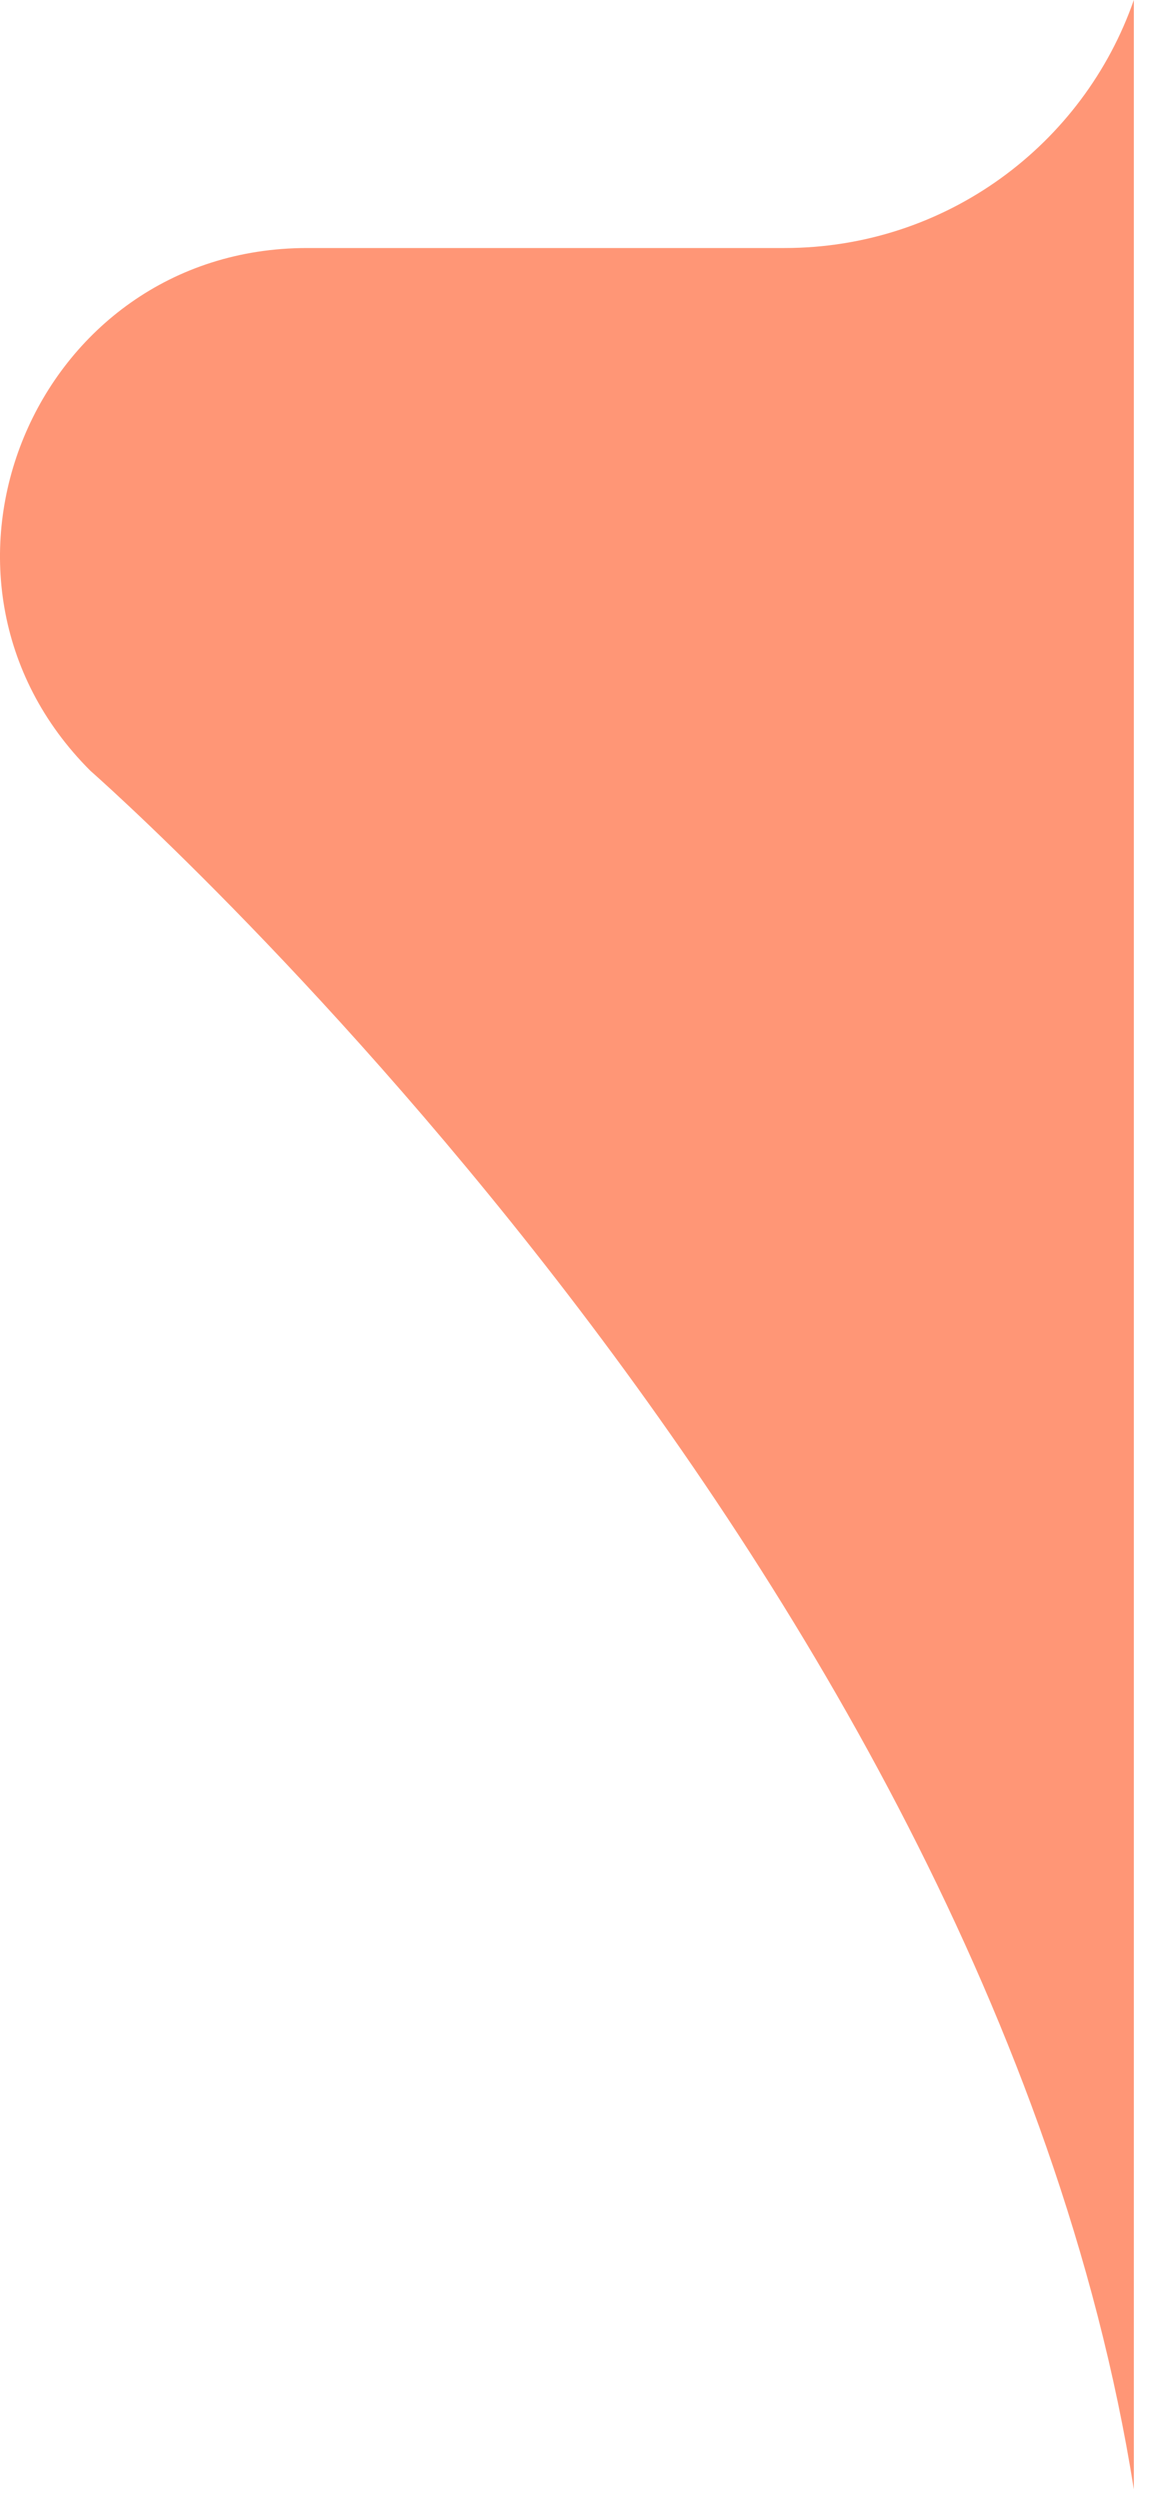 <svg width="40" height="87" viewBox="0 0 40 87" fill="none" xmlns="http://www.w3.org/2000/svg">
<path d="M39.472 0C37.724 5.023 32.943 8.632 27.31 8.632L10.689 8.632C1.183 8.632 -3.576 20.116 3.149 26.828C3.149 26.828 34.311 54.117 39.472 86.635L39.472 0Z" fill="#FF9676"/>
</svg>
